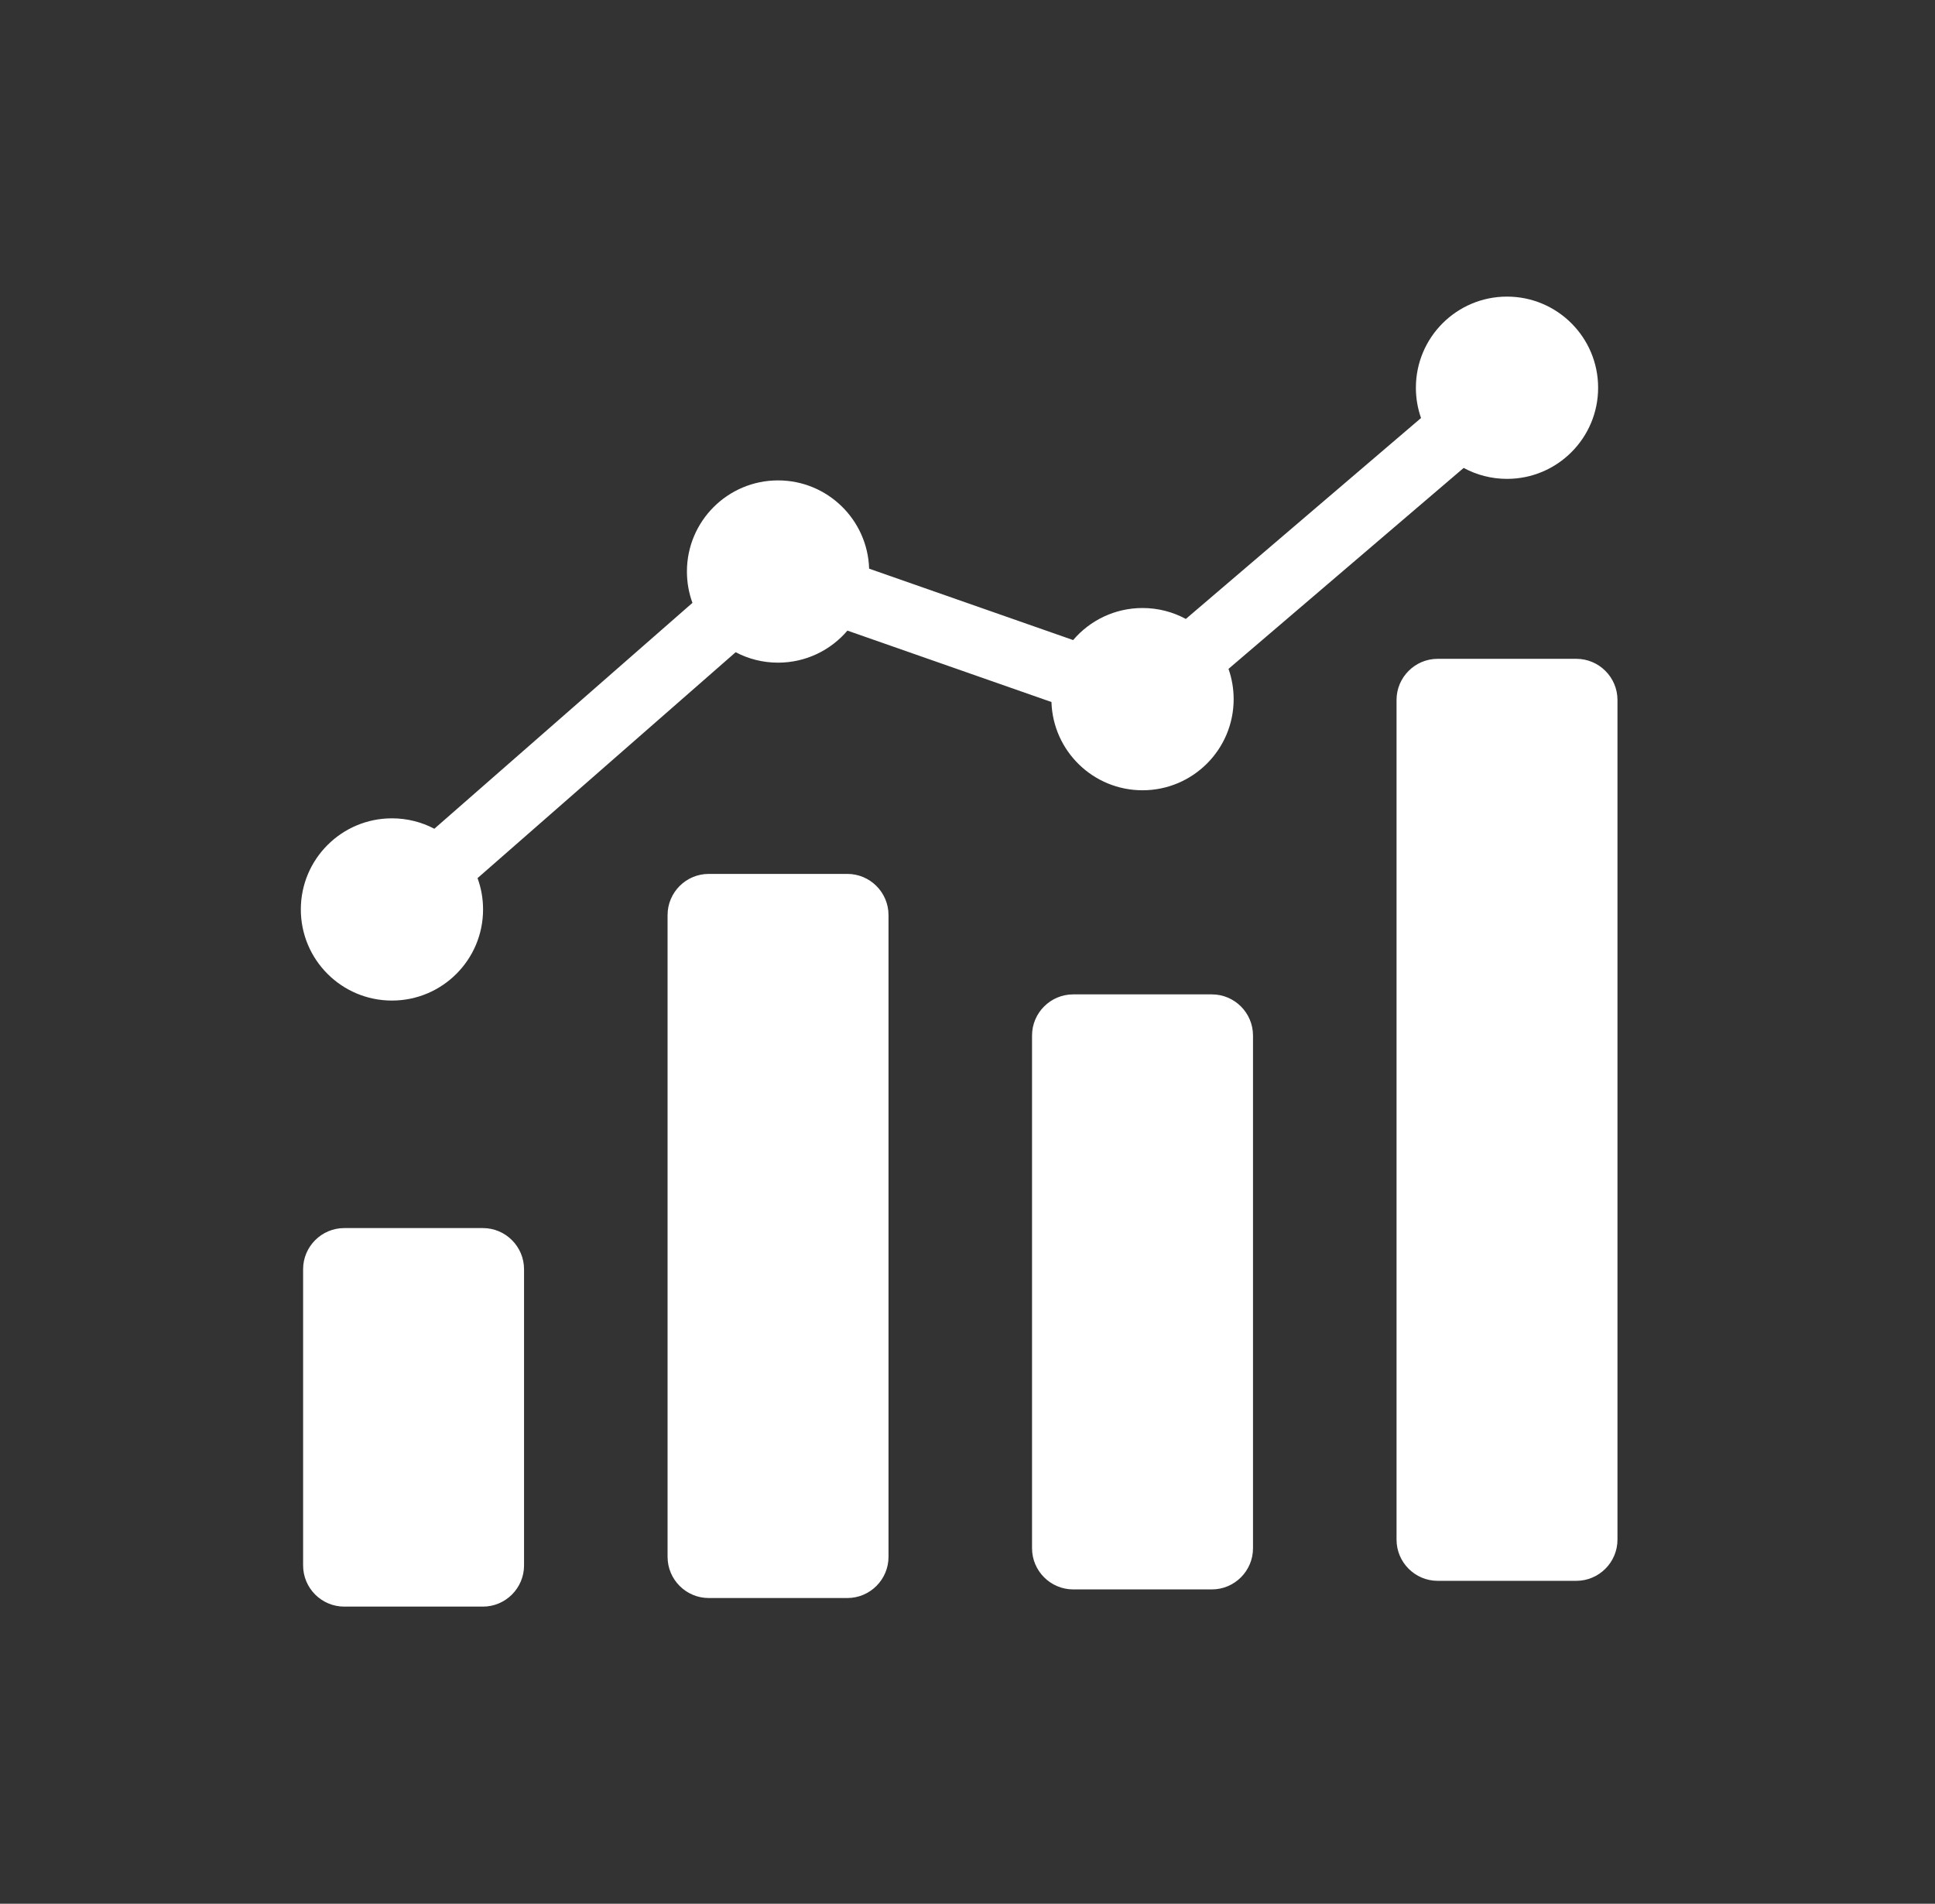 <svg width="62" height="61" viewBox="0 0 62 61" fill="none" xmlns="http://www.w3.org/2000/svg">
<rect x="0" y="0" width="62" height="61" fill="#333333" stroke="none"/>
<path fill-rule="evenodd" clip-rule="evenodd" d="M13.917 26.555L22.187 19.317C22.072 19.004 22.01 18.666 22.01 18.313C22.01 16.7 23.317 15.393 24.93 15.393C26.511 15.393 27.799 16.651 27.848 18.221L34.385 20.509C34.92 19.881 35.718 19.482 36.608 19.482C37.111 19.482 37.583 19.609 37.996 19.832L45.532 13.394C45.425 13.09 45.367 12.764 45.367 12.424C45.367 10.811 46.674 9.504 48.286 9.504C49.899 9.504 51.206 10.811 51.206 12.424C51.206 14.036 49.899 15.344 48.286 15.344C47.784 15.344 47.311 15.217 46.898 14.993L39.363 21.432C39.469 21.735 39.528 22.062 39.528 22.402C39.528 24.014 38.221 25.322 36.608 25.322C35.026 25.322 33.739 24.064 33.69 22.494L27.153 20.206C26.617 20.834 25.82 21.233 24.93 21.233C24.439 21.233 23.977 21.112 23.572 20.898L15.301 28.137C15.416 28.45 15.478 28.788 15.478 29.141C15.478 30.753 14.171 32.06 12.558 32.06C10.946 32.06 9.639 30.753 9.639 29.14C9.639 27.528 10.946 26.221 12.559 26.221C13.049 26.221 13.511 26.342 13.917 26.555ZM46.065 21.11C45.339 21.11 44.747 21.702 44.747 22.428V49.334C44.747 50.06 45.339 50.653 46.065 50.653H50.508C51.234 50.653 51.826 50.06 51.826 49.334V22.428C51.826 21.702 51.234 21.11 50.508 21.11H46.065ZM34.387 31.862C33.66 31.862 33.068 32.454 33.068 33.18V49.61C33.068 50.336 33.661 50.928 34.387 50.928H38.83C39.556 50.928 40.148 50.336 40.148 49.61C40.148 44.133 40.148 38.657 40.148 33.18C40.148 32.454 39.556 31.862 38.83 31.862C37.349 31.862 35.868 31.862 34.387 31.862ZM22.708 28.002C21.982 28.002 21.39 28.594 21.39 29.32V49.885C21.39 50.611 21.982 51.204 22.708 51.204H27.151C27.877 51.204 28.469 50.611 28.469 49.885V29.32C28.469 28.594 27.877 28.002 27.151 28.002H22.708ZM11.03 39.35H15.473C16.199 39.35 16.791 39.942 16.791 40.668V50.161C16.791 50.887 16.199 51.479 15.473 51.479H11.03C10.304 51.479 9.712 50.887 9.712 50.161V40.668C9.712 39.942 10.304 39.35 11.03 39.35Z" fill="white"/>
</svg>
